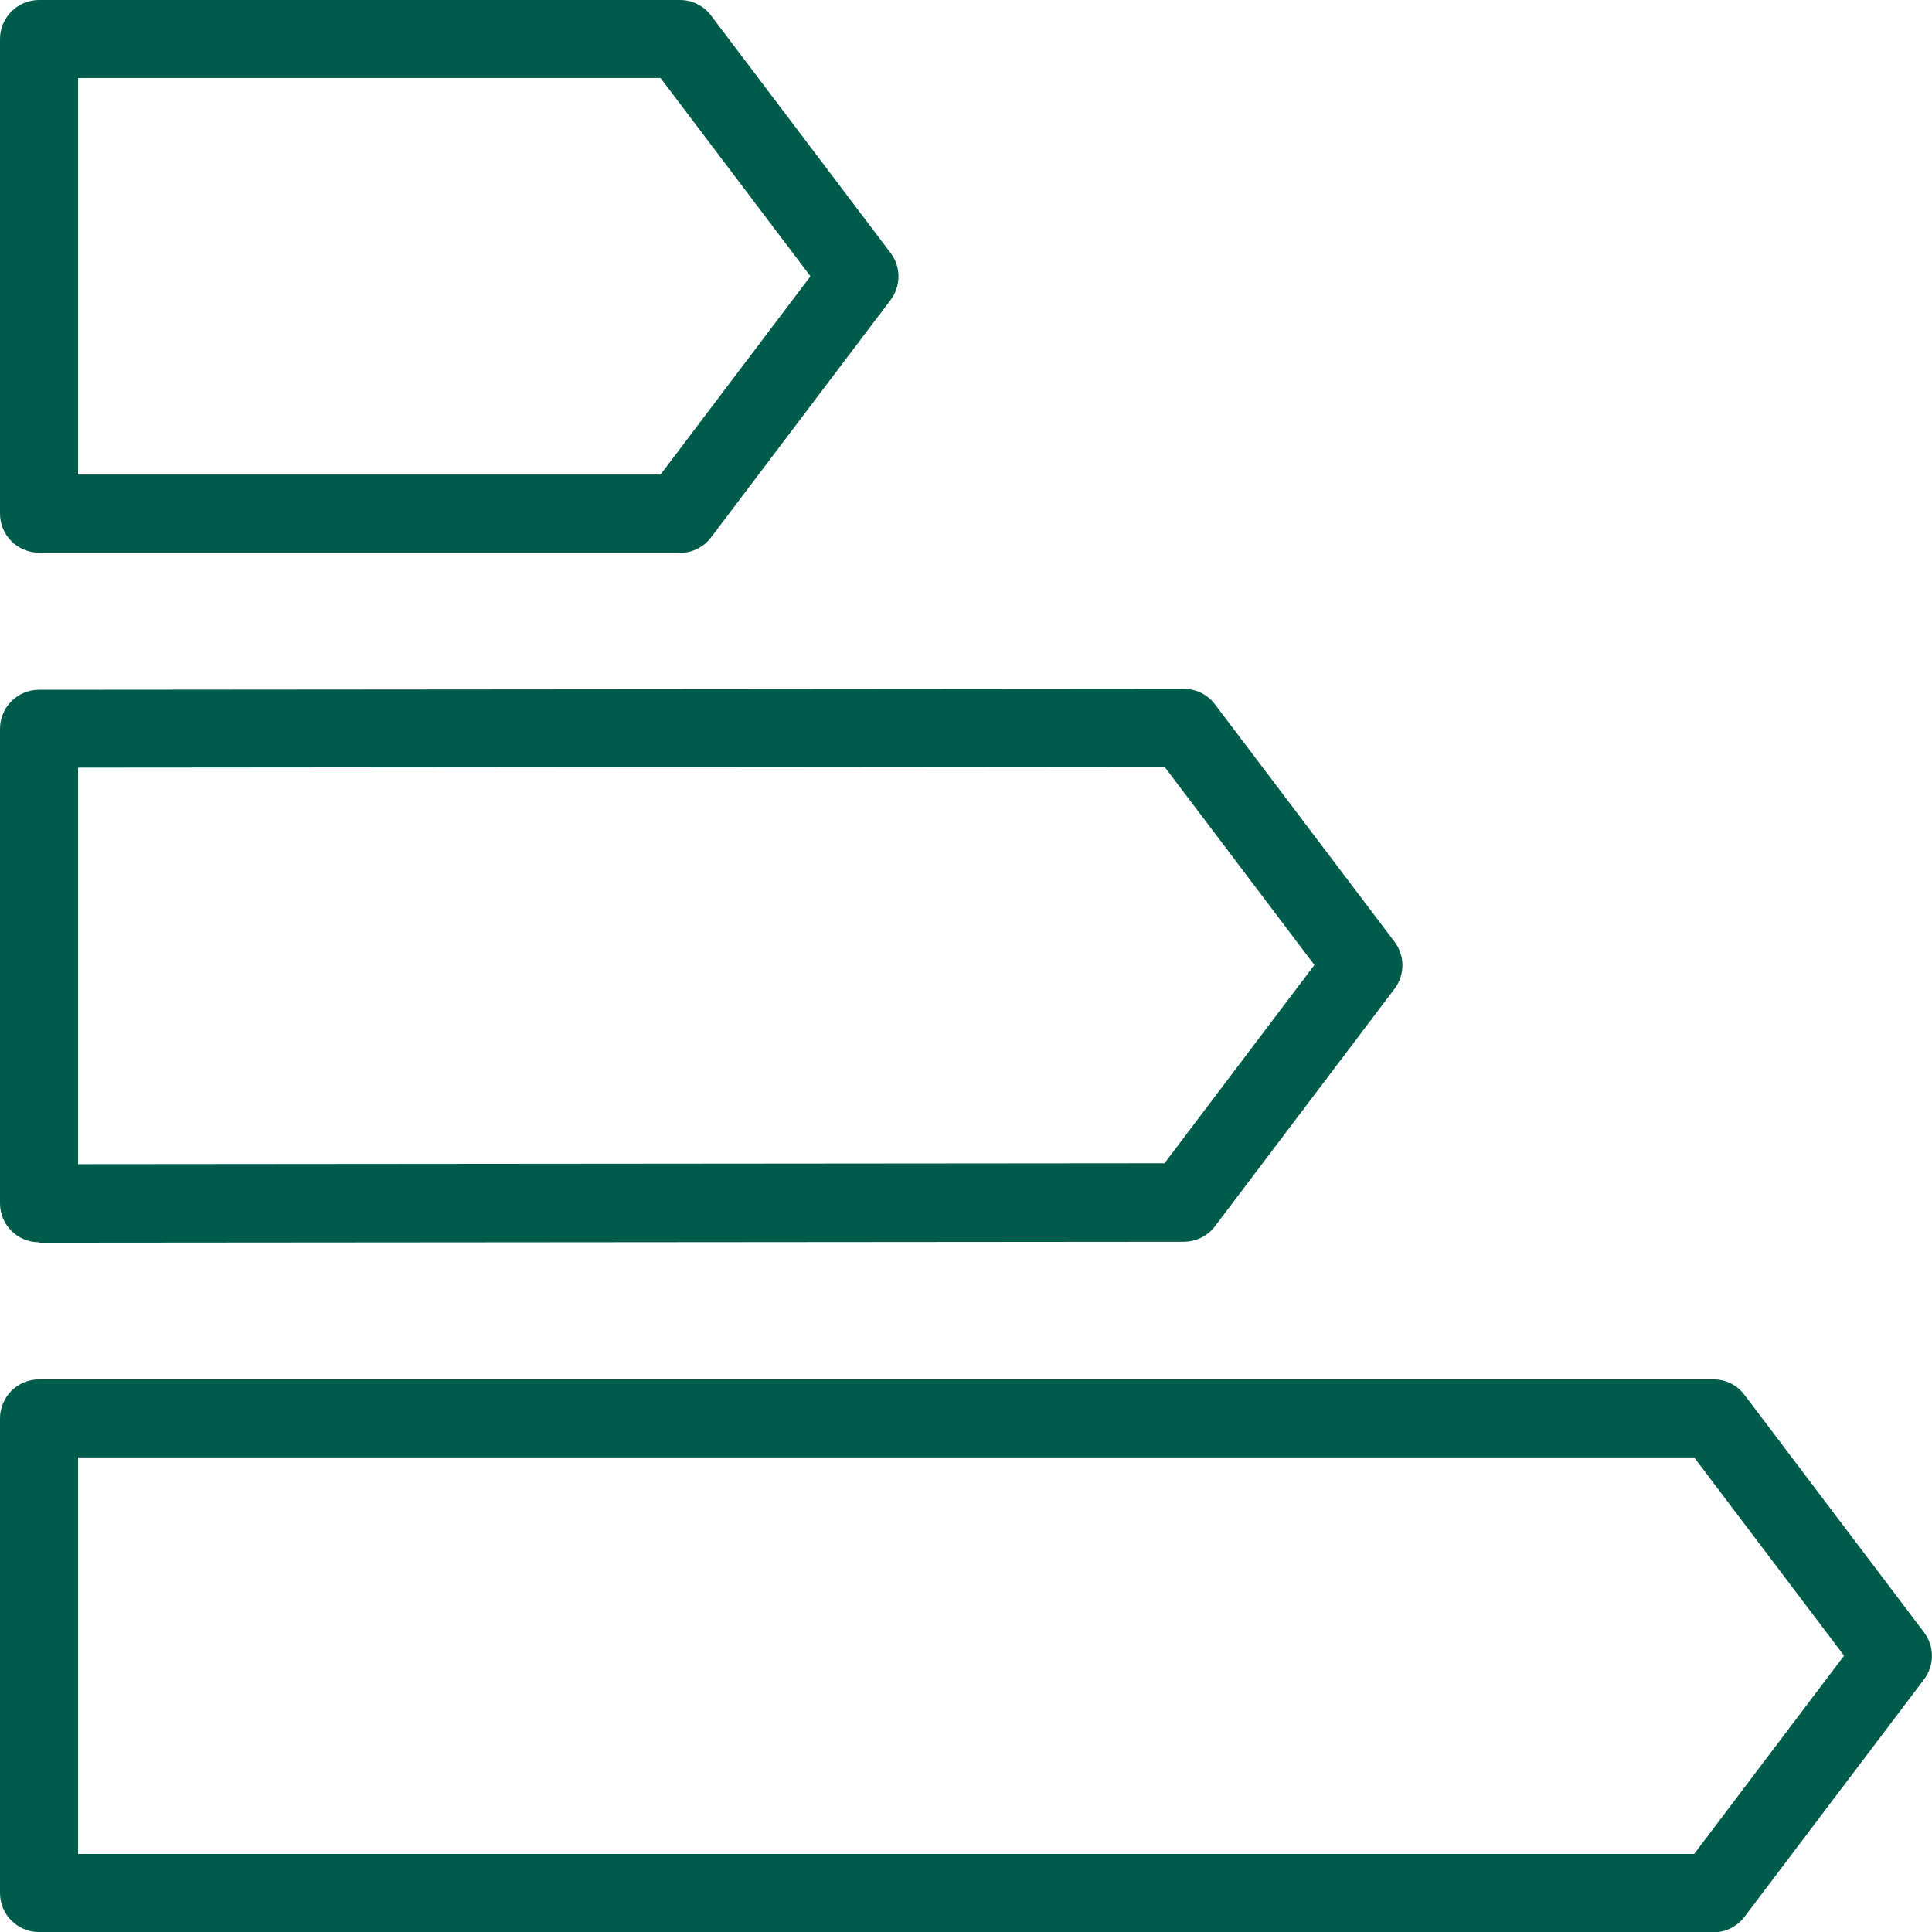 <svg width="38" height="38" viewBox="0 0 38 38" fill="none" xmlns="http://www.w3.org/2000/svg">
<g clip-path="url(#clip0_1951_5249)">
<path d="M13.372 10.87H0.768C0.344 10.87 0 10.526 0 10.102V0.768C0 0.344 0.344 0 0.768 0H13.375C13.616 0 13.842 0.113 13.986 0.306L17.516 4.974C17.724 5.249 17.724 5.626 17.516 5.901L13.986 10.569C13.842 10.762 13.614 10.875 13.375 10.875L13.372 10.87ZM1.536 9.334H12.992L15.941 5.434L12.992 1.534H1.536V9.334Z" fill="#005C4A"/>
<path d="M0.768 24.434C0.565 24.434 0.37 24.355 0.226 24.211C0.082 24.067 0 23.872 0 23.669V14.335C0 13.911 0.344 13.567 0.768 13.567L23.287 13.549C23.528 13.549 23.754 13.662 23.898 13.855L27.428 18.523C27.636 18.798 27.636 19.175 27.428 19.45L23.898 24.118C23.754 24.311 23.526 24.421 23.287 24.424L0.768 24.442V24.434ZM1.536 15.098V22.898L22.904 22.88L25.853 18.98L22.904 15.08L1.534 15.098H1.536Z" fill="#005C4A"/>
<path d="M33.702 38.001H0.768C0.344 38.001 0 37.657 0 37.233V27.899C0 27.475 0.344 27.131 0.768 27.131H33.702C33.943 27.131 34.169 27.244 34.313 27.437L37.843 32.105C38.051 32.38 38.051 32.757 37.843 33.032L34.313 37.7C34.169 37.893 33.941 38.006 33.702 38.006V38.001ZM1.536 36.465H33.322L36.271 32.565L33.322 28.665H1.536V36.465Z" fill="#005C4A"/>
</g>
<defs>
<clipPath id="clip0_1951_5249">
<rect width="38" height="38" fill="white"/>
</clipPath>
</defs>
</svg>
